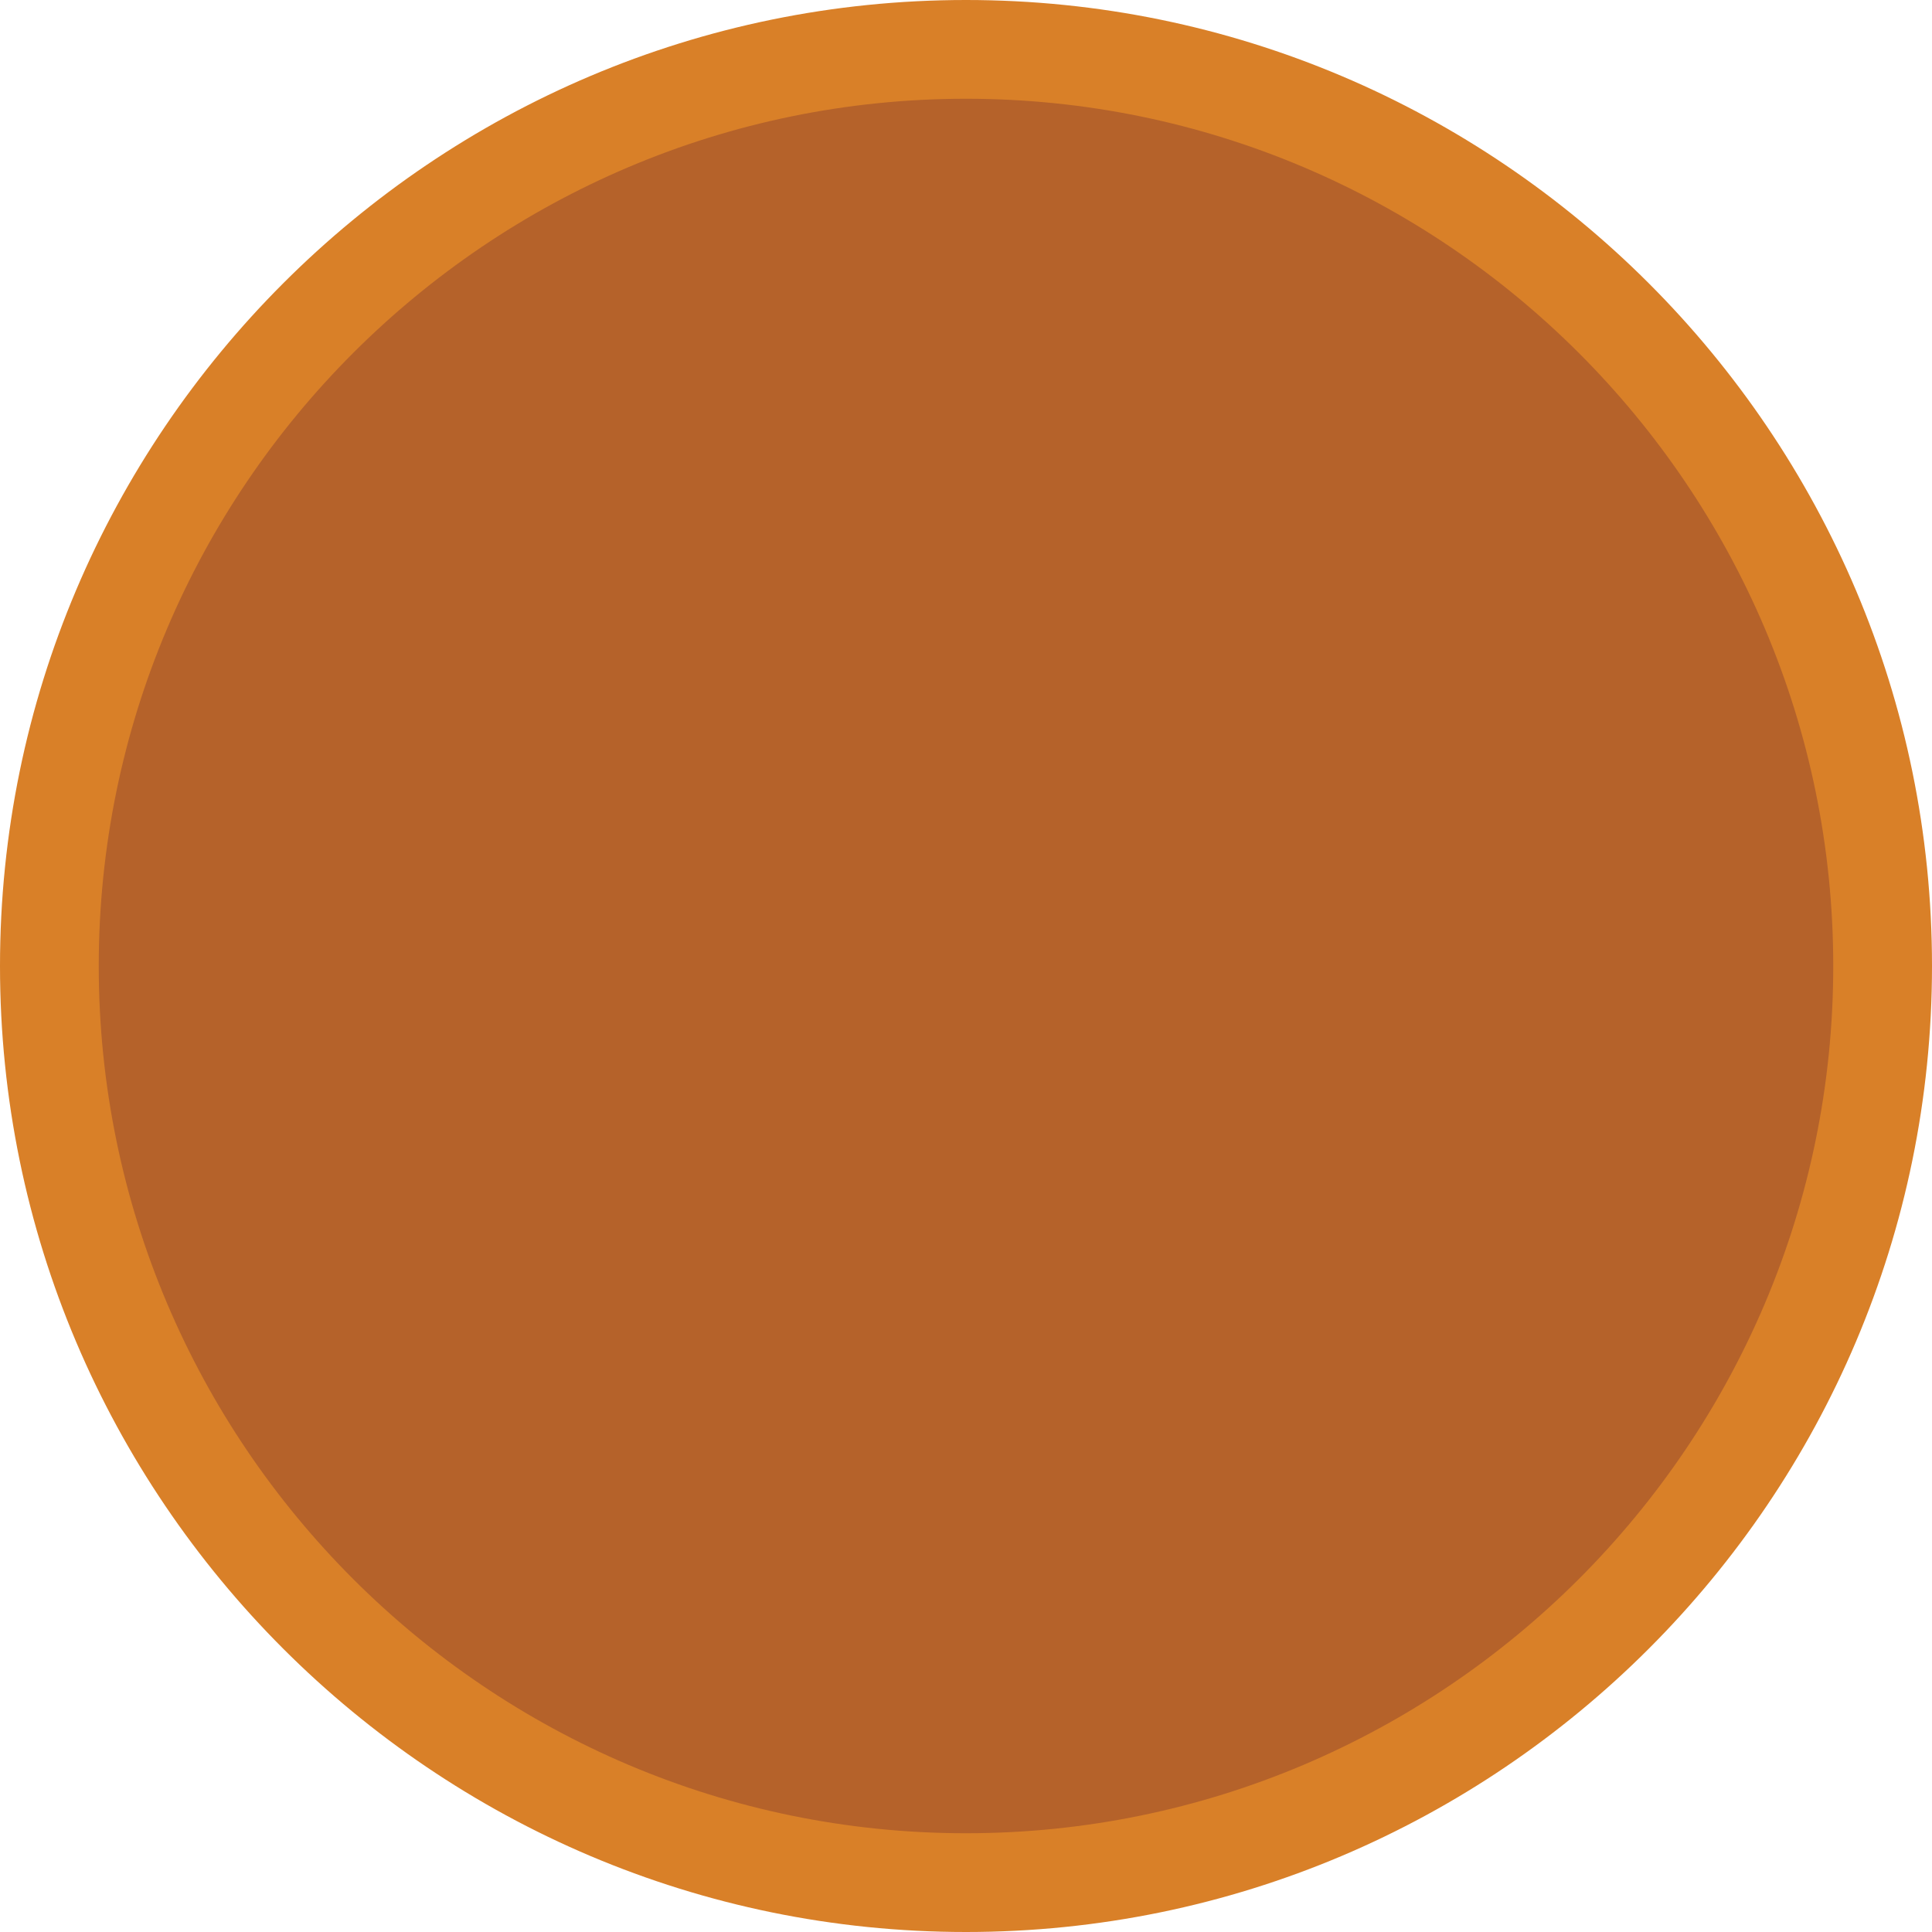 <?xml version="1.0" encoding="UTF-8"?><svg id="Layer_2" xmlns="http://www.w3.org/2000/svg" viewBox="0 0 97.82 97.82"><defs><style>.cls-1{fill:#d98028;}.cls-2{fill:#b5622a;}</style></defs><g id="Home"><g><circle class="cls-2" cx="48.91" cy="48.91" r="46.41"/><path class="cls-1" d="M48.91,97.82C21.94,97.82,0,75.88,0,48.91S21.94,0,48.91,0s48.91,21.94,48.91,48.91-21.94,48.91-48.91,48.91Zm0-92.82C24.7,5,5,24.7,5,48.91s19.7,43.91,43.91,43.91,43.91-19.7,43.91-43.91S73.12,5,48.91,5Z"/></g></g></svg>
